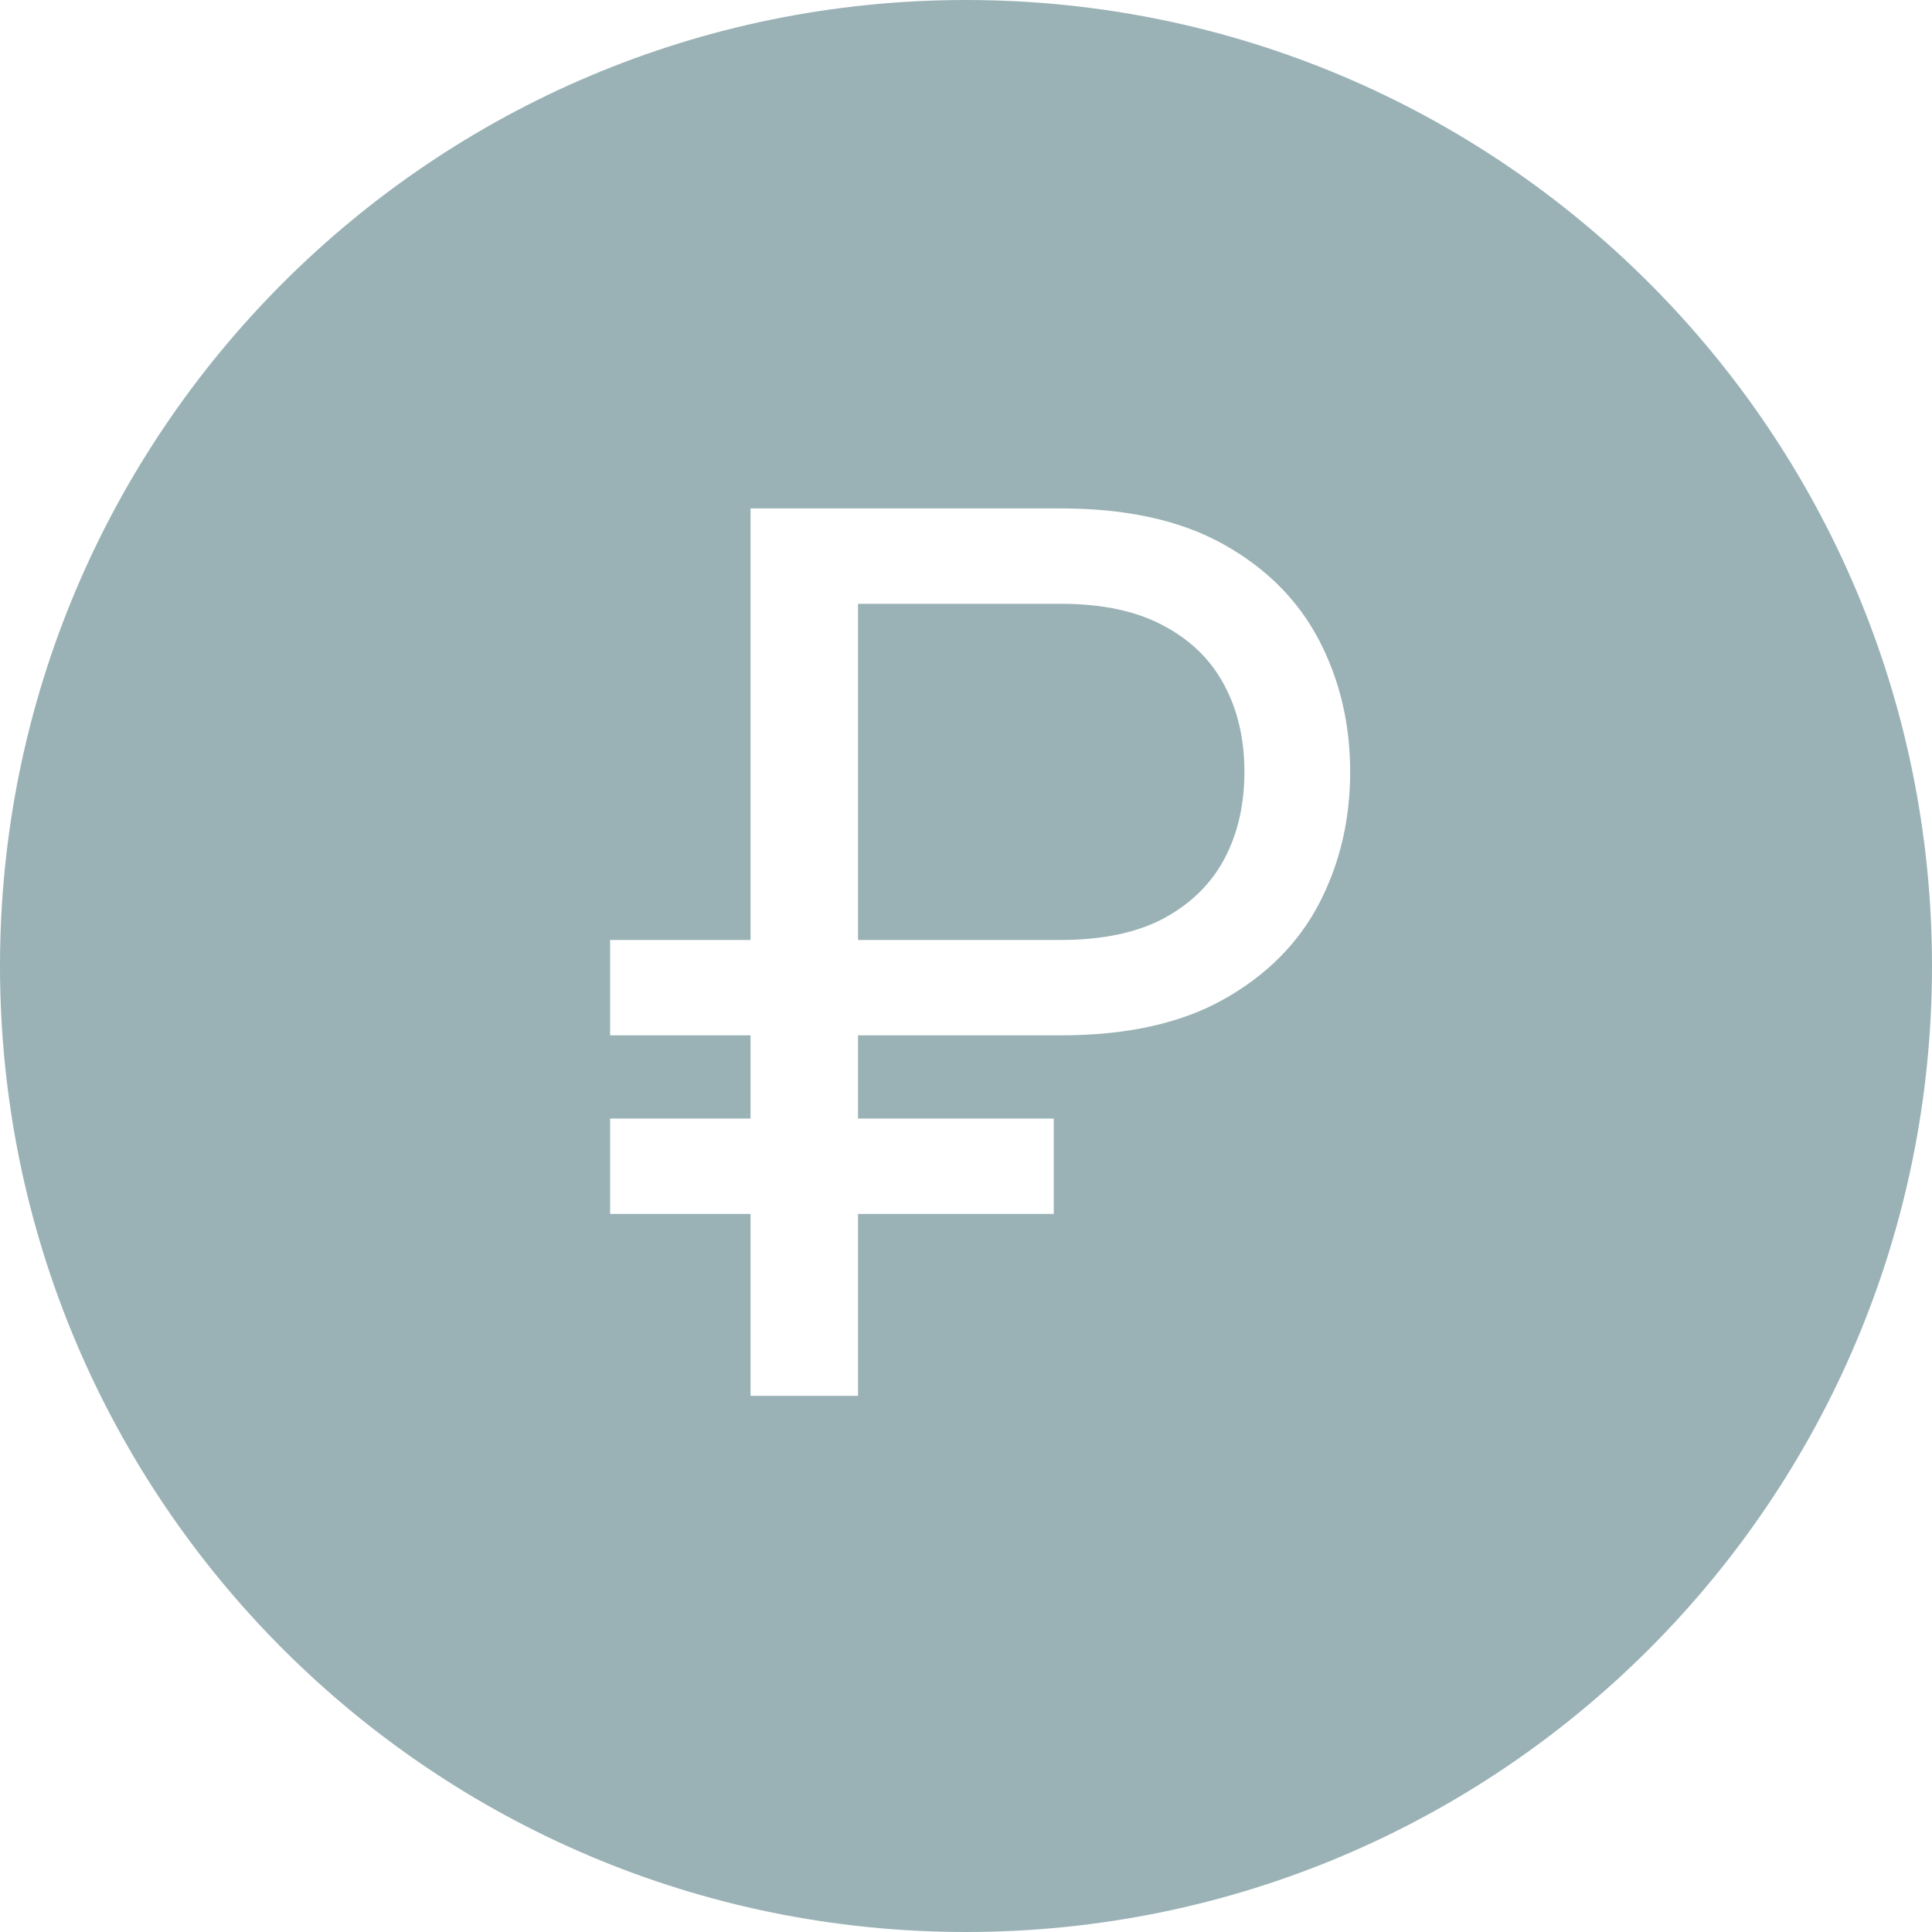 <?xml version="1.0" encoding="UTF-8"?> <svg xmlns="http://www.w3.org/2000/svg" width="19" height="19" viewBox="0 0 19 19" fill="none"><path d="M9.5 0C14.747 0 19 4.253 19 9.5C19 14.747 14.747 19 9.5 19C4.253 19 0 14.747 0 9.5C0 4.253 4.253 0 9.5 0ZM7.381 5V9.244H6V10.182H7.381V11H6V11.938H7.381V13.727H8.438V11.938H10.363V11H8.438V10.182H10.432C11.079 10.182 11.614 10.064 12.034 9.828C12.454 9.592 12.767 9.279 12.972 8.887C13.176 8.495 13.278 8.062 13.278 7.591C13.278 7.119 13.176 6.688 12.972 6.296C12.767 5.904 12.455 5.589 12.034 5.354C11.614 5.118 11.079 5 10.432 5H7.381ZM10.432 5.938C10.841 5.938 11.179 6.01 11.446 6.155C11.713 6.297 11.912 6.493 12.043 6.743C12.174 6.99 12.238 7.273 12.238 7.591C12.238 7.909 12.174 8.193 12.043 8.443C11.912 8.69 11.713 8.886 11.446 9.031C11.179 9.173 10.841 9.244 10.432 9.244H8.438V5.938H10.432Z" fill="#9AB2B6"></path></svg> 